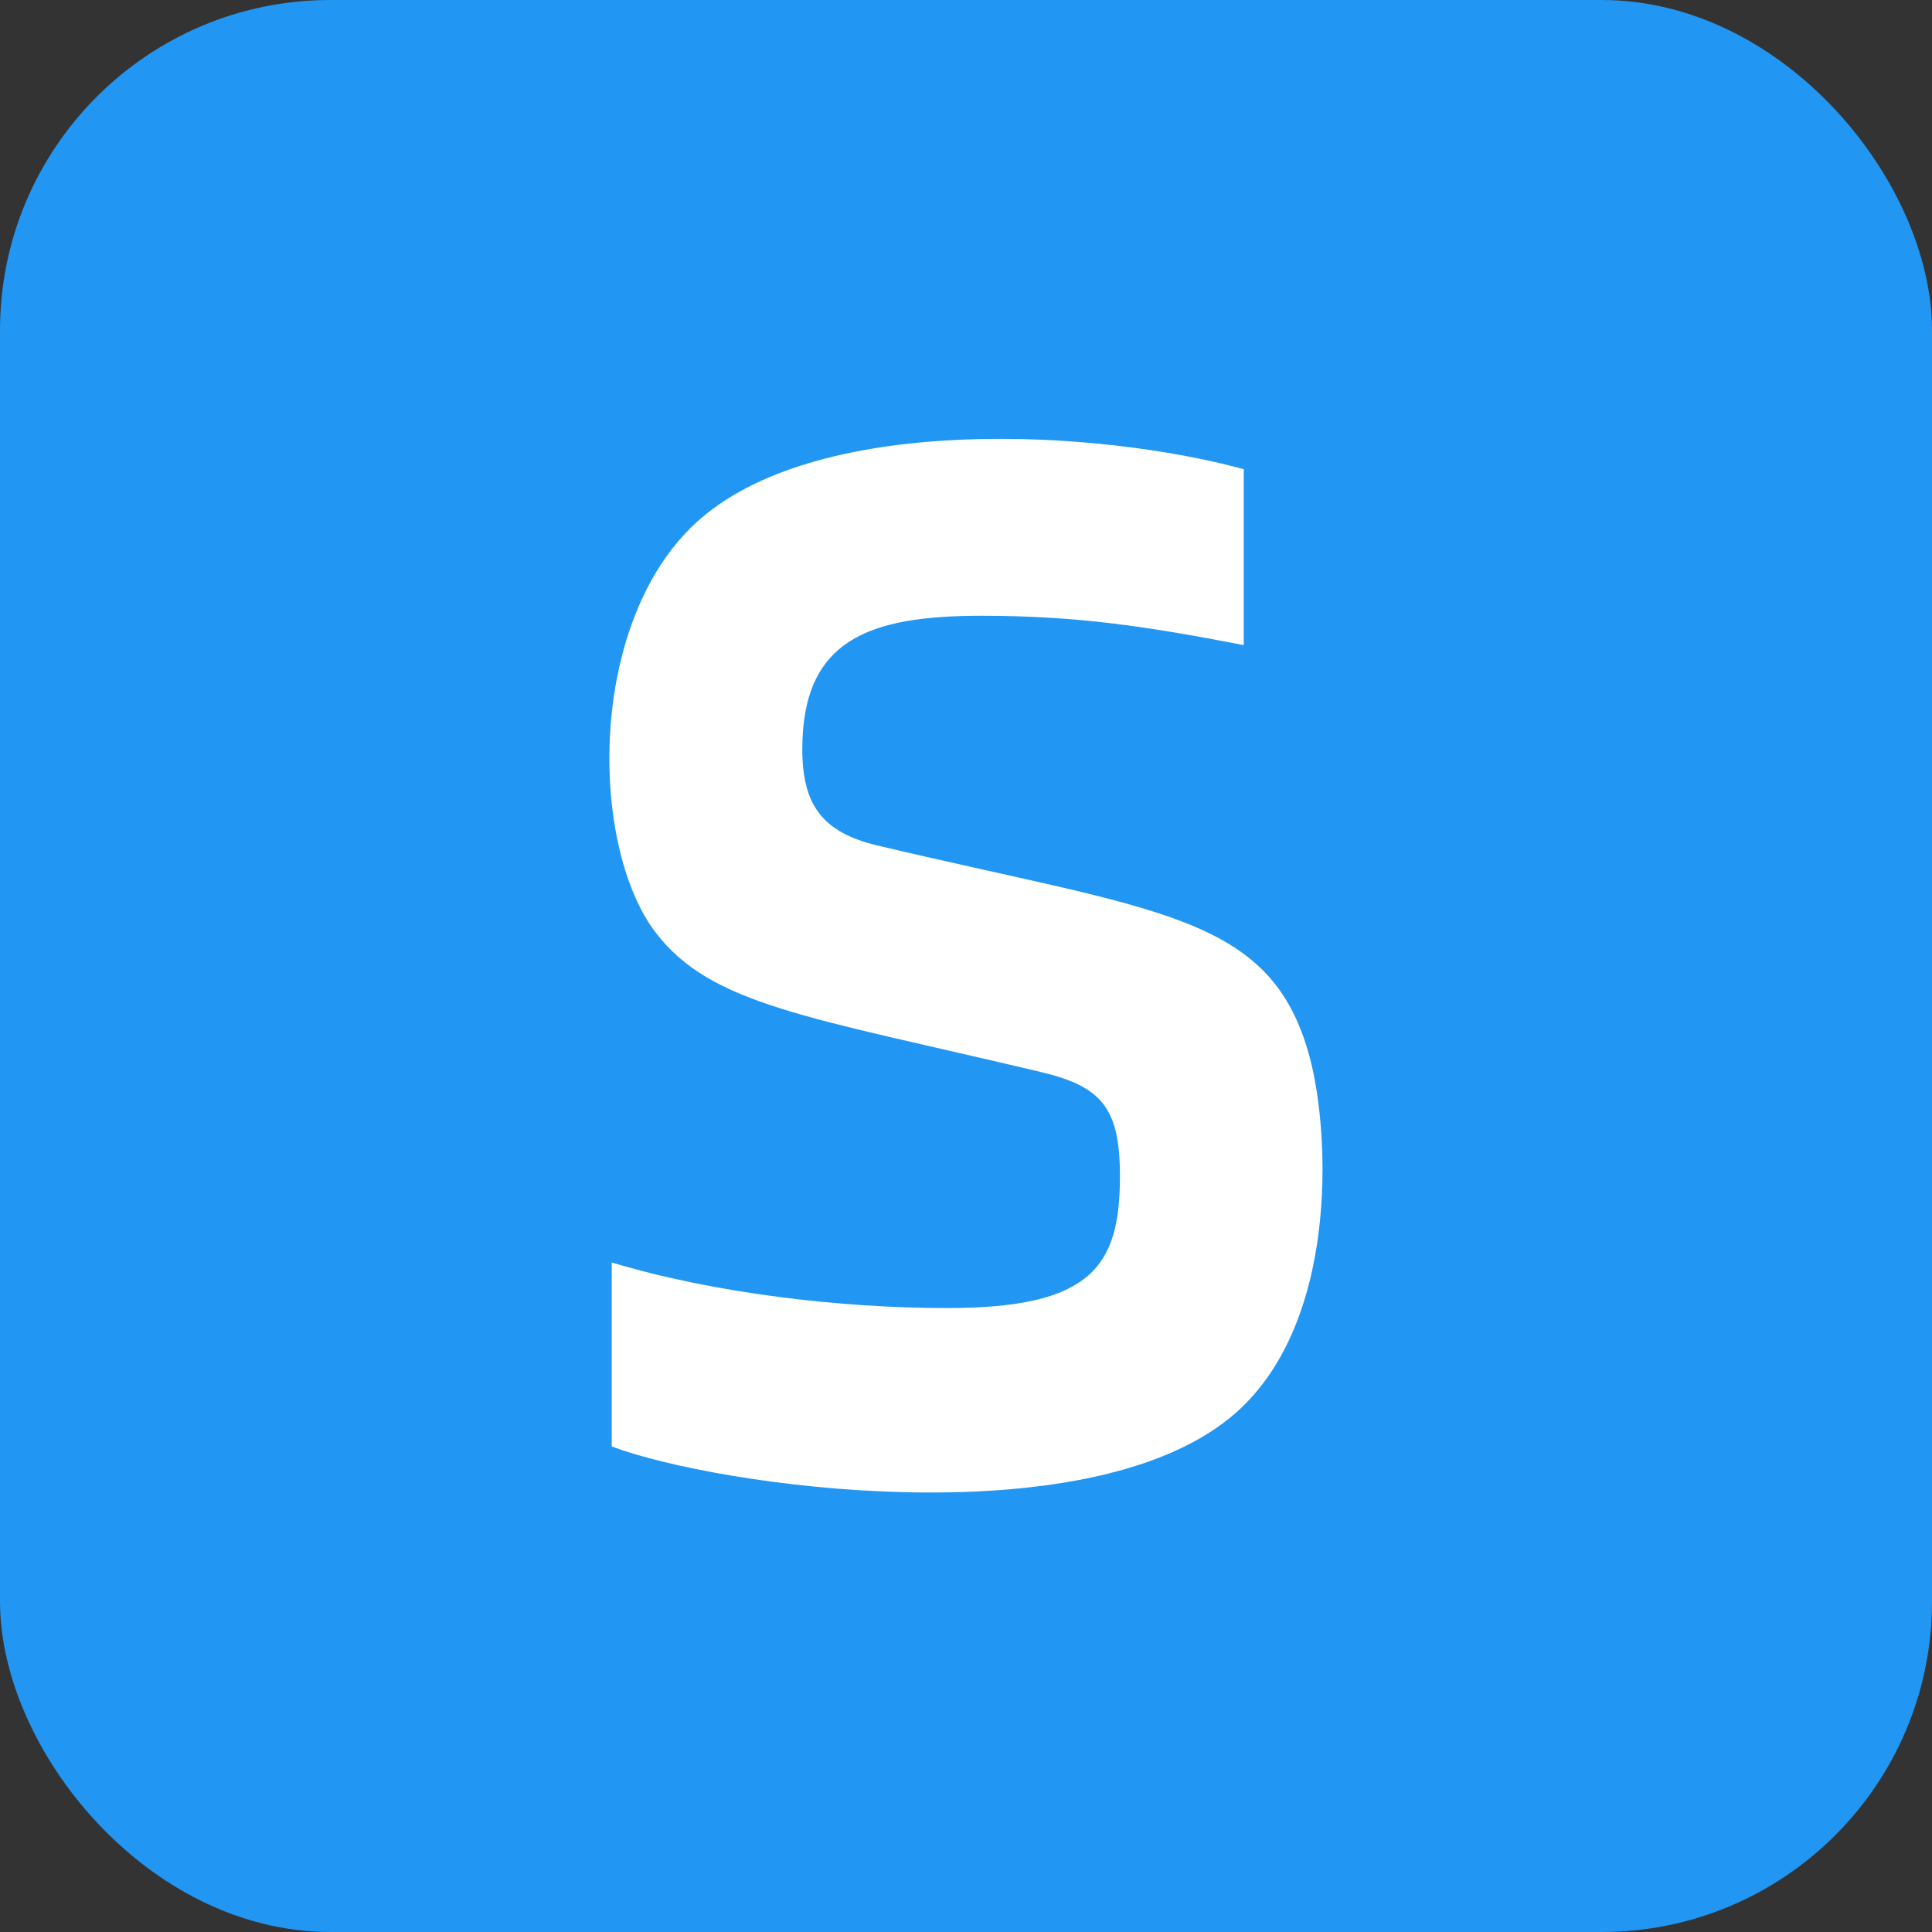 <?xml version="1.0" encoding="UTF-8"?>
<svg id="Layer_1" data-name="Layer 1" xmlns="http://www.w3.org/2000/svg" viewBox="0 0 1080 1080">
  <rect x="0" y="0" width="1080" height="1080" fill="#333333" stroke="none"/>
  <defs>
    <style>
      .cls-1 {
        fill: #fff;
      }

      .cls-2 {
        fill: #2196f3;
      }
    </style>
  </defs>
  <rect class="cls-2" width="1080" height="1080" rx="184.65" ry="184.65"/>
  <path class="cls-1" d="M581.43,599.17c-129.9-30.84-183.74-37.2-214.89-77.85-37.2-48.47-38.95-176.51,25.5-231.73,68.44-58.67,222.74-49.27,303.21-27.32v98.34c-53.72-10.36-92.68-16.39-146.6-16.39-62.9,0-100.16,13.29-100.16,74.67,0,31.45,11.63,46.46,41.89,53.72,156.89,37.19,220.22,38.06,241.75,118.37,11.58,43.27,16.42,151.47-44.16,201.23-82.29,67.59-286.17,38.84-346.01,16.39v-102.89c56.64,17.14,127.66,25.5,187.57,25.5,80.92,0,96.52-23.53,96.52-73.76,0-38.05-10.19-50.23-44.62-58.27Z"/>
</svg>